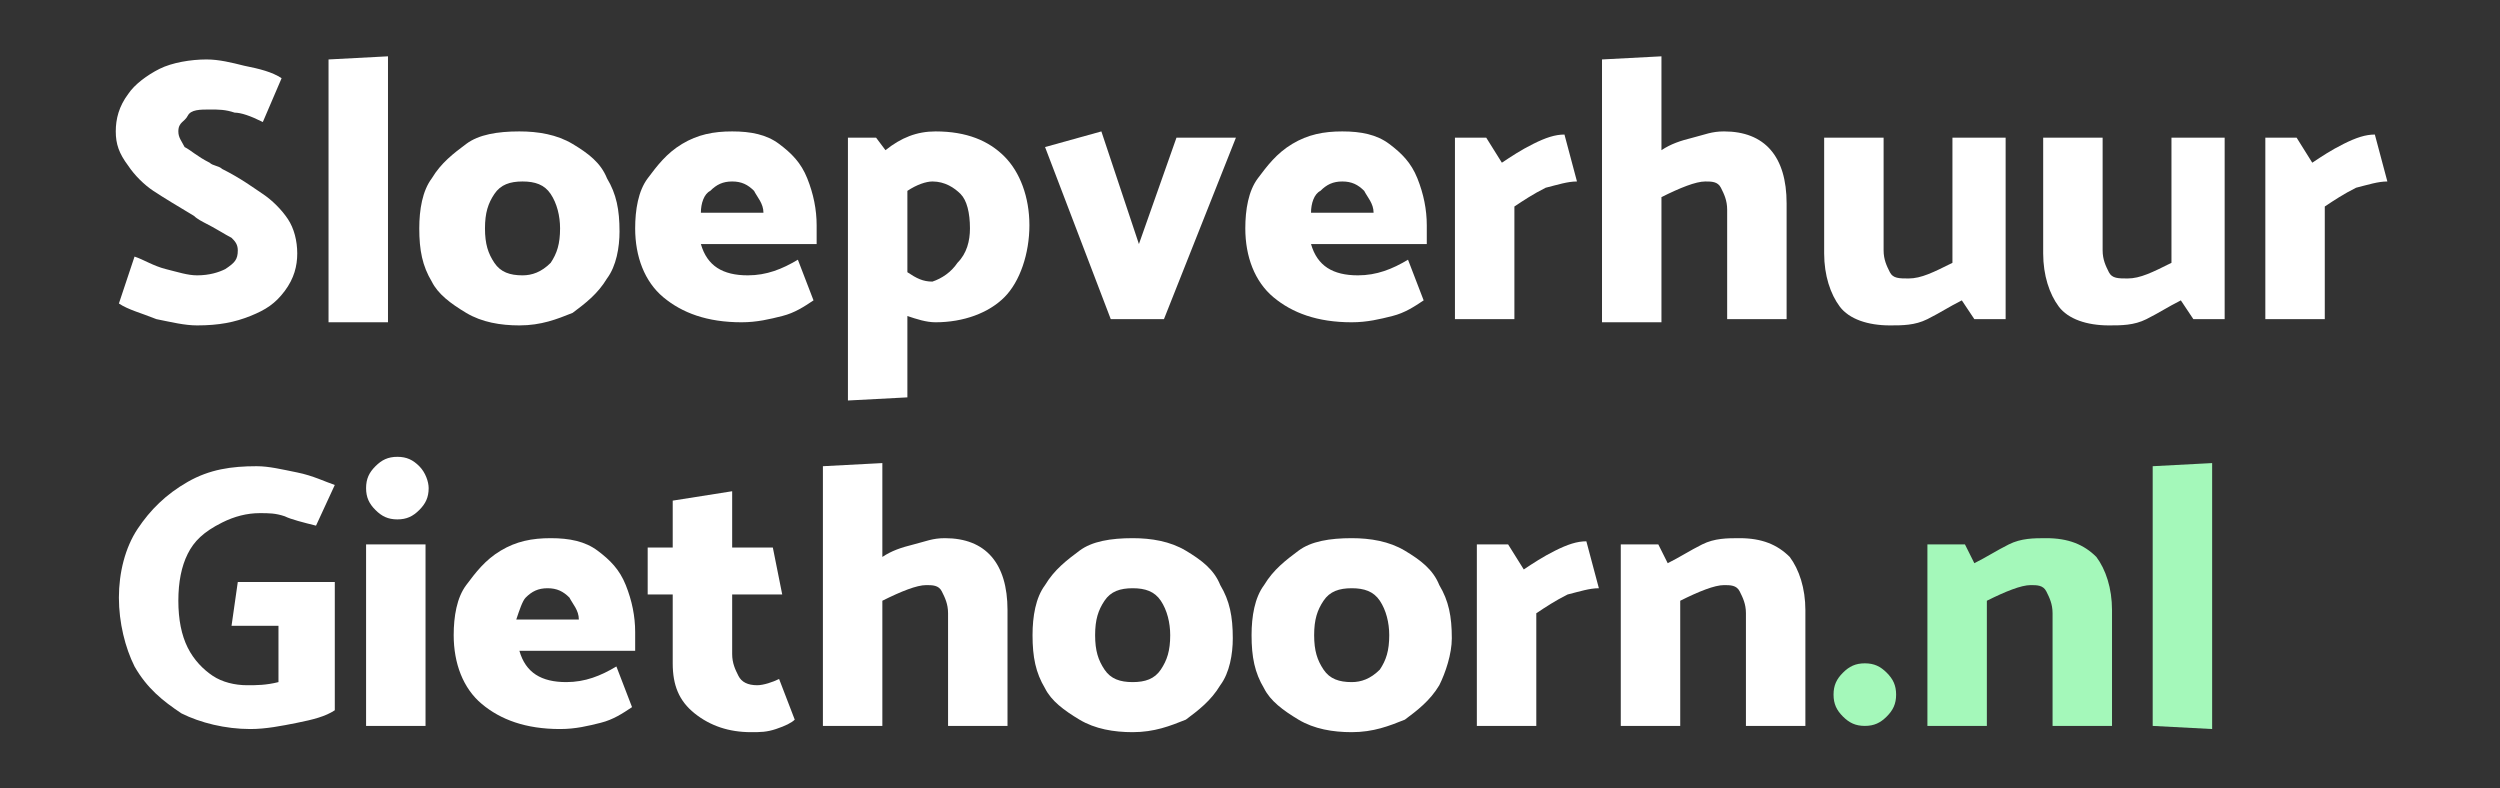 <?xml version="1.0" encoding="utf-8"?>
<!-- Generator: Adobe Illustrator 22.0.0, SVG Export Plug-In . SVG Version: 6.00 Build 0)  -->
<svg version="1.1" id="Layer_1" xmlns="http://www.w3.org/2000/svg" xmlns:xlink="http://www.w3.org/1999/xlink" x="0px" y="0px"
	 viewBox="0 0 79.9 25.2" style="enable-background:new 0 0 79.9 25.2;" xml:space="preserve">
<rect x="0" y="0" width="79.9" height="25.2" fill="#333333" stroke="none"/>
<style type="text/css">
	.st0{fill:#FFFFFF;}
	.st1{fill:#A4F8BA;}
</style>
<g>
	<path class="st0" d="M3.8,9.7l0.5-1.5c0.3,0.1,0.6,0.3,1,0.4c0.4,0.1,0.7,0.2,1,0.2c0.4,0,0.7-0.1,0.9-0.2C7.5,8.4,7.6,8.3,7.6,8
		c0-0.2-0.1-0.3-0.2-0.4C7.2,7.5,6.9,7.3,6.5,7.1c0,0-0.2-0.1-0.3-0.2c-0.5-0.3-1-0.6-1.3-0.8C4.6,5.9,4.3,5.6,4.1,5.3
		C3.8,4.9,3.7,4.6,3.7,4.2S3.8,3.4,4.1,3c0.2-0.3,0.6-0.6,1-0.8c0.4-0.2,1-0.3,1.5-0.3C7,1.9,7.4,2,7.8,2.1C8.3,2.2,8.7,2.3,9,2.5
		L8.4,3.9C8,3.7,7.7,3.6,7.5,3.6C7.2,3.5,7,3.5,6.7,3.5c-0.3,0-0.6,0-0.7,0.2S5.7,3.9,5.7,4.2c0,0.2,0.1,0.3,0.2,0.5
		C6.1,4.8,6.3,5,6.7,5.2C6.8,5.3,7,5.3,7.1,5.4c0.6,0.3,1,0.6,1.3,0.8S9,6.7,9.2,7s0.3,0.7,0.3,1.1c0,0.4-0.1,0.8-0.4,1.2
		C8.8,9.7,8.5,9.9,8,10.1s-1,0.3-1.7,0.3c-0.4,0-0.8-0.1-1.3-0.2C4.5,10,4.1,9.9,3.8,9.7z"/>
	<path class="st0" d="M10.5,10.2V1.9l1.9-0.1v8.5h-1.9V10.2z"/>
	<path class="st0" d="M19.4,8.9c-0.3,0.5-0.7,0.8-1.1,1.1c-0.5,0.2-1,0.4-1.7,0.4c-0.6,0-1.2-0.1-1.7-0.4S14,9.4,13.8,9
		c-0.3-0.5-0.4-1-0.4-1.7c0-0.6,0.1-1.2,0.4-1.6c0.3-0.5,0.7-0.8,1.1-1.1s1-0.4,1.7-0.4c0.6,0,1.2,0.1,1.7,0.4s0.9,0.6,1.1,1.1
		c0.3,0.5,0.4,1,0.4,1.7C19.8,7.9,19.7,8.5,19.4,8.9z M17.6,8.4c0.2-0.3,0.3-0.6,0.3-1.1c0-0.4-0.1-0.8-0.3-1.1
		c-0.2-0.3-0.5-0.4-0.9-0.4S16,5.9,15.8,6.2c-0.2,0.3-0.3,0.6-0.3,1.1s0.1,0.8,0.3,1.1c0.2,0.3,0.5,0.4,0.9,0.4
		C17,8.8,17.3,8.7,17.6,8.4z"/>
	<path class="st0" d="M26.1,7.8h-3.7c0.2,0.7,0.7,1,1.5,1c0.6,0,1.1-0.2,1.6-0.5L26,9.6c-0.3,0.2-0.6,0.4-1,0.5s-0.8,0.2-1.3,0.2
		c-1.1,0-1.9-0.3-2.5-0.8s-0.9-1.3-0.9-2.2c0-0.6,0.1-1.2,0.4-1.6s0.6-0.8,1.1-1.1c0.5-0.3,1-0.4,1.6-0.4s1.1,0.1,1.5,0.4
		s0.7,0.6,0.9,1.1c0.2,0.5,0.3,1,0.3,1.5V7.8z M22.4,6.8h2c0-0.3-0.2-0.5-0.3-0.7c-0.2-0.2-0.4-0.3-0.7-0.3c-0.3,0-0.5,0.1-0.7,0.3
		C22.5,6.2,22.4,6.5,22.4,6.8z"/>
	<path class="st0" d="M32.1,5c0.5,0.5,0.8,1.3,0.8,2.2S32.6,9,32.1,9.5s-1.3,0.8-2.2,0.8c-0.3,0-0.6-0.1-0.9-0.2v2.6l-1.9,0.1V4.4
		H28l0.3,0.4c0.5-0.4,1-0.6,1.6-0.6C30.9,4.2,31.6,4.5,32.1,5z M30.6,8.4C30.9,8.1,31,7.7,31,7.3c0-0.5-0.1-0.9-0.3-1.1
		s-0.5-0.4-0.9-0.4c-0.2,0-0.5,0.1-0.8,0.3v2.6C29.3,8.9,29.5,9,29.8,9C30.1,8.9,30.4,8.7,30.6,8.4z"/>
	<path class="st0" d="M35.5,10.2l-2.1-5.5l1.8-0.5l1.2,3.6l1.2-3.4h1.9l-2.3,5.8H35.5z"/>
	<path class="st0" d="M45.6,7.8h-3.7c0.2,0.7,0.7,1,1.5,1c0.6,0,1.1-0.2,1.6-0.5l0.5,1.3c-0.3,0.2-0.6,0.4-1,0.5s-0.8,0.2-1.3,0.2
		c-1.1,0-1.9-0.3-2.5-0.8s-0.9-1.3-0.9-2.2c0-0.6,0.1-1.2,0.4-1.6s0.6-0.8,1.1-1.1c0.5-0.3,1-0.4,1.6-0.4s1.1,0.1,1.5,0.4
		s0.7,0.6,0.9,1.1s0.3,1,0.3,1.5C45.6,7.2,45.6,7.8,45.6,7.8z M41.9,6.8h2c0-0.3-0.2-0.5-0.3-0.7c-0.2-0.2-0.4-0.3-0.7-0.3
		s-0.5,0.1-0.7,0.3C42,6.2,41.9,6.5,41.9,6.8z"/>
	<path class="st0" d="M48.4,10.2h-1.9V4.4h1L48,5.2c0.3-0.2,0.6-0.4,1-0.6s0.7-0.3,1-0.3l0.4,1.5c-0.3,0-0.6,0.1-1,0.2
		c-0.4,0.2-0.7,0.4-1,0.6V10.2z"/>
	<path class="st0" d="M57.1,6.5v3.7h-1.9V6.7c0-0.3-0.1-0.5-0.2-0.7s-0.3-0.2-0.5-0.2c-0.3,0-0.8,0.2-1.4,0.5v4h-1.9V1.9l1.9-0.1v3
		c0.3-0.2,0.6-0.3,1-0.4s0.6-0.2,1-0.2C56.4,4.2,57.1,5,57.1,6.5z"/>
	<path class="st0" d="M62.2,4.4h1.9v5.8h-1l-0.4-0.6c-0.4,0.2-0.7,0.4-1.1,0.6s-0.8,0.2-1.2,0.2c-0.7,0-1.3-0.2-1.6-0.6
		s-0.5-1-0.5-1.7V4.4h1.9V8c0,0.3,0.1,0.5,0.2,0.7c0.1,0.2,0.3,0.2,0.6,0.2c0.4,0,0.8-0.2,1.4-0.5v-4H62.2z"/>
	<path class="st0" d="M69.2,4.4h1.9v5.8h-1l-0.4-0.6c-0.4,0.2-0.7,0.4-1.1,0.6s-0.8,0.2-1.2,0.2c-0.7,0-1.3-0.2-1.6-0.6
		s-0.5-1-0.5-1.7V4.4h1.9V8c0,0.3,0.1,0.5,0.2,0.7s0.3,0.2,0.6,0.2c0.4,0,0.8-0.2,1.4-0.5v-4H69.2z"/>
	<path class="st0" d="M74.3,10.2h-1.9V4.4h1l0.5,0.8c0.3-0.2,0.6-0.4,1-0.6s0.7-0.3,1-0.3l0.4,1.5c-0.3,0-0.6,0.1-1,0.2
		c-0.4,0.2-0.7,0.4-1,0.6V10.2z"/>
	<path class="st0" d="M7.4,20l0.2-1.4h3.1v4.1c-0.3,0.2-0.7,0.3-1.2,0.4s-1,0.2-1.5,0.2c-0.8,0-1.6-0.2-2.2-0.5
		c-0.6-0.4-1.1-0.8-1.5-1.5c-0.3-0.6-0.5-1.4-0.5-2.2c0-0.8,0.2-1.6,0.6-2.2s0.9-1.1,1.6-1.5s1.4-0.5,2.2-0.5c0.4,0,0.8,0.1,1.3,0.2
		c0.5,0.1,0.9,0.3,1.2,0.4l-0.6,1.3c-0.4-0.1-0.8-0.2-1-0.3c-0.3-0.1-0.5-0.1-0.8-0.1c-0.4,0-0.8,0.1-1.2,0.3
		c-0.6,0.3-0.9,0.6-1.1,1c-0.2,0.4-0.3,0.9-0.3,1.5s0.1,1.1,0.3,1.5c0.2,0.4,0.5,0.7,0.8,0.9c0.3,0.2,0.7,0.3,1.1,0.3
		c0.3,0,0.6,0,1-0.1V20H7.4z"/>
	<path class="st0" d="M12.7,16.6c-0.3,0-0.5-0.1-0.7-0.3c-0.2-0.2-0.3-0.4-0.3-0.7s0.1-0.5,0.3-0.7s0.4-0.3,0.7-0.3s0.5,0.1,0.7,0.3
		s0.3,0.5,0.3,0.7c0,0.3-0.1,0.5-0.3,0.7S13,16.6,12.7,16.6z M11.7,23.2v-5.8h1.9v5.8H11.7z"/>
	<path class="st0" d="M20.3,20.8h-3.7c0.2,0.7,0.7,1,1.5,1c0.6,0,1.1-0.2,1.6-0.5l0.5,1.3c-0.3,0.2-0.6,0.4-1,0.5s-0.8,0.2-1.3,0.2
		c-1.1,0-1.9-0.3-2.5-0.8s-0.9-1.3-0.9-2.2c0-0.6,0.1-1.2,0.4-1.6s0.6-0.8,1.1-1.1c0.5-0.3,1-0.4,1.6-0.4s1.1,0.1,1.5,0.4
		s0.7,0.6,0.9,1.1c0.2,0.5,0.3,1,0.3,1.5V20.8z M16.5,19.8h2c0-0.3-0.2-0.5-0.3-0.7c-0.2-0.2-0.4-0.3-0.7-0.3
		c-0.3,0-0.5,0.1-0.7,0.3C16.7,19.2,16.6,19.5,16.5,19.8z"/>
	<path class="st0" d="M24.7,17.5L25,19h-1.6v1.9c0,0.3,0.1,0.5,0.2,0.7s0.3,0.3,0.6,0.3c0.2,0,0.5-0.1,0.7-0.2l0.5,1.3
		c-0.1,0.1-0.3,0.2-0.6,0.3c-0.3,0.1-0.5,0.1-0.8,0.1c-0.7,0-1.3-0.2-1.8-0.6s-0.7-0.9-0.7-1.6V19h-0.8v-1.5h0.8V16l1.9-0.3v1.8
		H24.7z"/>
	<path class="st0" d="M32.2,19.5v3.7h-1.9v-3.6c0-0.3-0.1-0.5-0.2-0.7s-0.3-0.2-0.5-0.2c-0.3,0-0.8,0.2-1.4,0.5v4h-1.9v-8.3l1.9-0.1
		v3c0.3-0.2,0.6-0.3,1-0.4s0.6-0.2,1-0.2C31.5,17.2,32.2,18,32.2,19.5z"/>
	<path class="st0" d="M39,21.9c-0.3,0.5-0.7,0.8-1.1,1.1c-0.5,0.2-1,0.4-1.7,0.4c-0.6,0-1.2-0.1-1.7-0.4s-0.9-0.6-1.1-1
		c-0.3-0.5-0.4-1-0.4-1.7c0-0.6,0.1-1.2,0.4-1.6c0.3-0.5,0.7-0.8,1.1-1.1s1-0.4,1.7-0.4c0.6,0,1.2,0.1,1.7,0.4s0.9,0.6,1.1,1.1
		c0.3,0.5,0.4,1,0.4,1.7C39.4,20.9,39.3,21.5,39,21.9z M37.1,21.4c0.2-0.3,0.3-0.6,0.3-1.1c0-0.4-0.1-0.8-0.3-1.1
		c-0.2-0.3-0.5-0.4-0.9-0.4s-0.7,0.1-0.9,0.4S35,19.8,35,20.3s0.1,0.8,0.3,1.1s0.5,0.4,0.9,0.4S36.9,21.7,37.1,21.4z"/>
	<path class="st0" d="M46,21.9c-0.3,0.5-0.7,0.8-1.1,1.1c-0.5,0.2-1,0.4-1.7,0.4c-0.6,0-1.2-0.1-1.7-0.4s-0.9-0.6-1.1-1
		c-0.3-0.5-0.4-1-0.4-1.7c0-0.6,0.1-1.2,0.4-1.6c0.3-0.5,0.7-0.8,1.1-1.1s1-0.4,1.7-0.4c0.6,0,1.2,0.1,1.7,0.4s0.9,0.6,1.1,1.1
		c0.3,0.5,0.4,1,0.4,1.7C46.4,20.9,46.2,21.5,46,21.9z M44.1,21.4c0.2-0.3,0.3-0.6,0.3-1.1c0-0.4-0.1-0.8-0.3-1.1
		c-0.2-0.3-0.5-0.4-0.9-0.4s-0.7,0.1-0.9,0.4S42,19.8,42,20.3s0.1,0.8,0.3,1.1s0.5,0.4,0.9,0.4C43.5,21.8,43.8,21.7,44.1,21.4z"/>
	<path class="st0" d="M49.1,23.2h-1.9v-5.8h1l0.5,0.8c0.3-0.2,0.6-0.4,1-0.6s0.7-0.3,1-0.3l0.4,1.5c-0.3,0-0.6,0.1-1,0.2
		c-0.4,0.2-0.7,0.4-1,0.6V23.2z"/>
	<path class="st0" d="M53.7,23.2h-1.9v-5.8H53l0.3,0.6c0.4-0.2,0.7-0.4,1.1-0.6s0.8-0.2,1.2-0.2c0.7,0,1.2,0.2,1.6,0.6
		c0.3,0.4,0.5,1,0.5,1.7v3.7h-1.9v-3.6c0-0.3-0.1-0.5-0.2-0.7s-0.3-0.2-0.5-0.2c-0.3,0-0.8,0.2-1.4,0.5
		C53.7,19.2,53.7,23.2,53.7,23.2z"/>
	<path class="st1" d="M59.6,23.2c-0.3,0-0.5-0.1-0.7-0.3s-0.3-0.4-0.3-0.7c0-0.3,0.1-0.5,0.3-0.7s0.4-0.3,0.7-0.3s0.5,0.1,0.7,0.3
		s0.3,0.4,0.3,0.7c0,0.3-0.1,0.5-0.3,0.7S59.9,23.2,59.6,23.2z"/>
	<path class="st1" d="M63.5,23.2h-1.9v-5.8h1.2l0.3,0.6c0.4-0.2,0.7-0.4,1.1-0.6c0.4-0.2,0.8-0.2,1.2-0.2c0.7,0,1.2,0.2,1.6,0.6
		c0.3,0.4,0.5,1,0.5,1.7v3.7h-1.9v-3.6c0-0.3-0.1-0.5-0.2-0.7s-0.3-0.2-0.5-0.2c-0.3,0-0.8,0.2-1.4,0.5
		C63.5,19.2,63.5,23.2,63.5,23.2z"/>
	<path class="st1" d="M68.8,23.2v-8.3l1.9-0.1v8.5L68.8,23.2L68.8,23.2z"/>
</g>
</svg>
